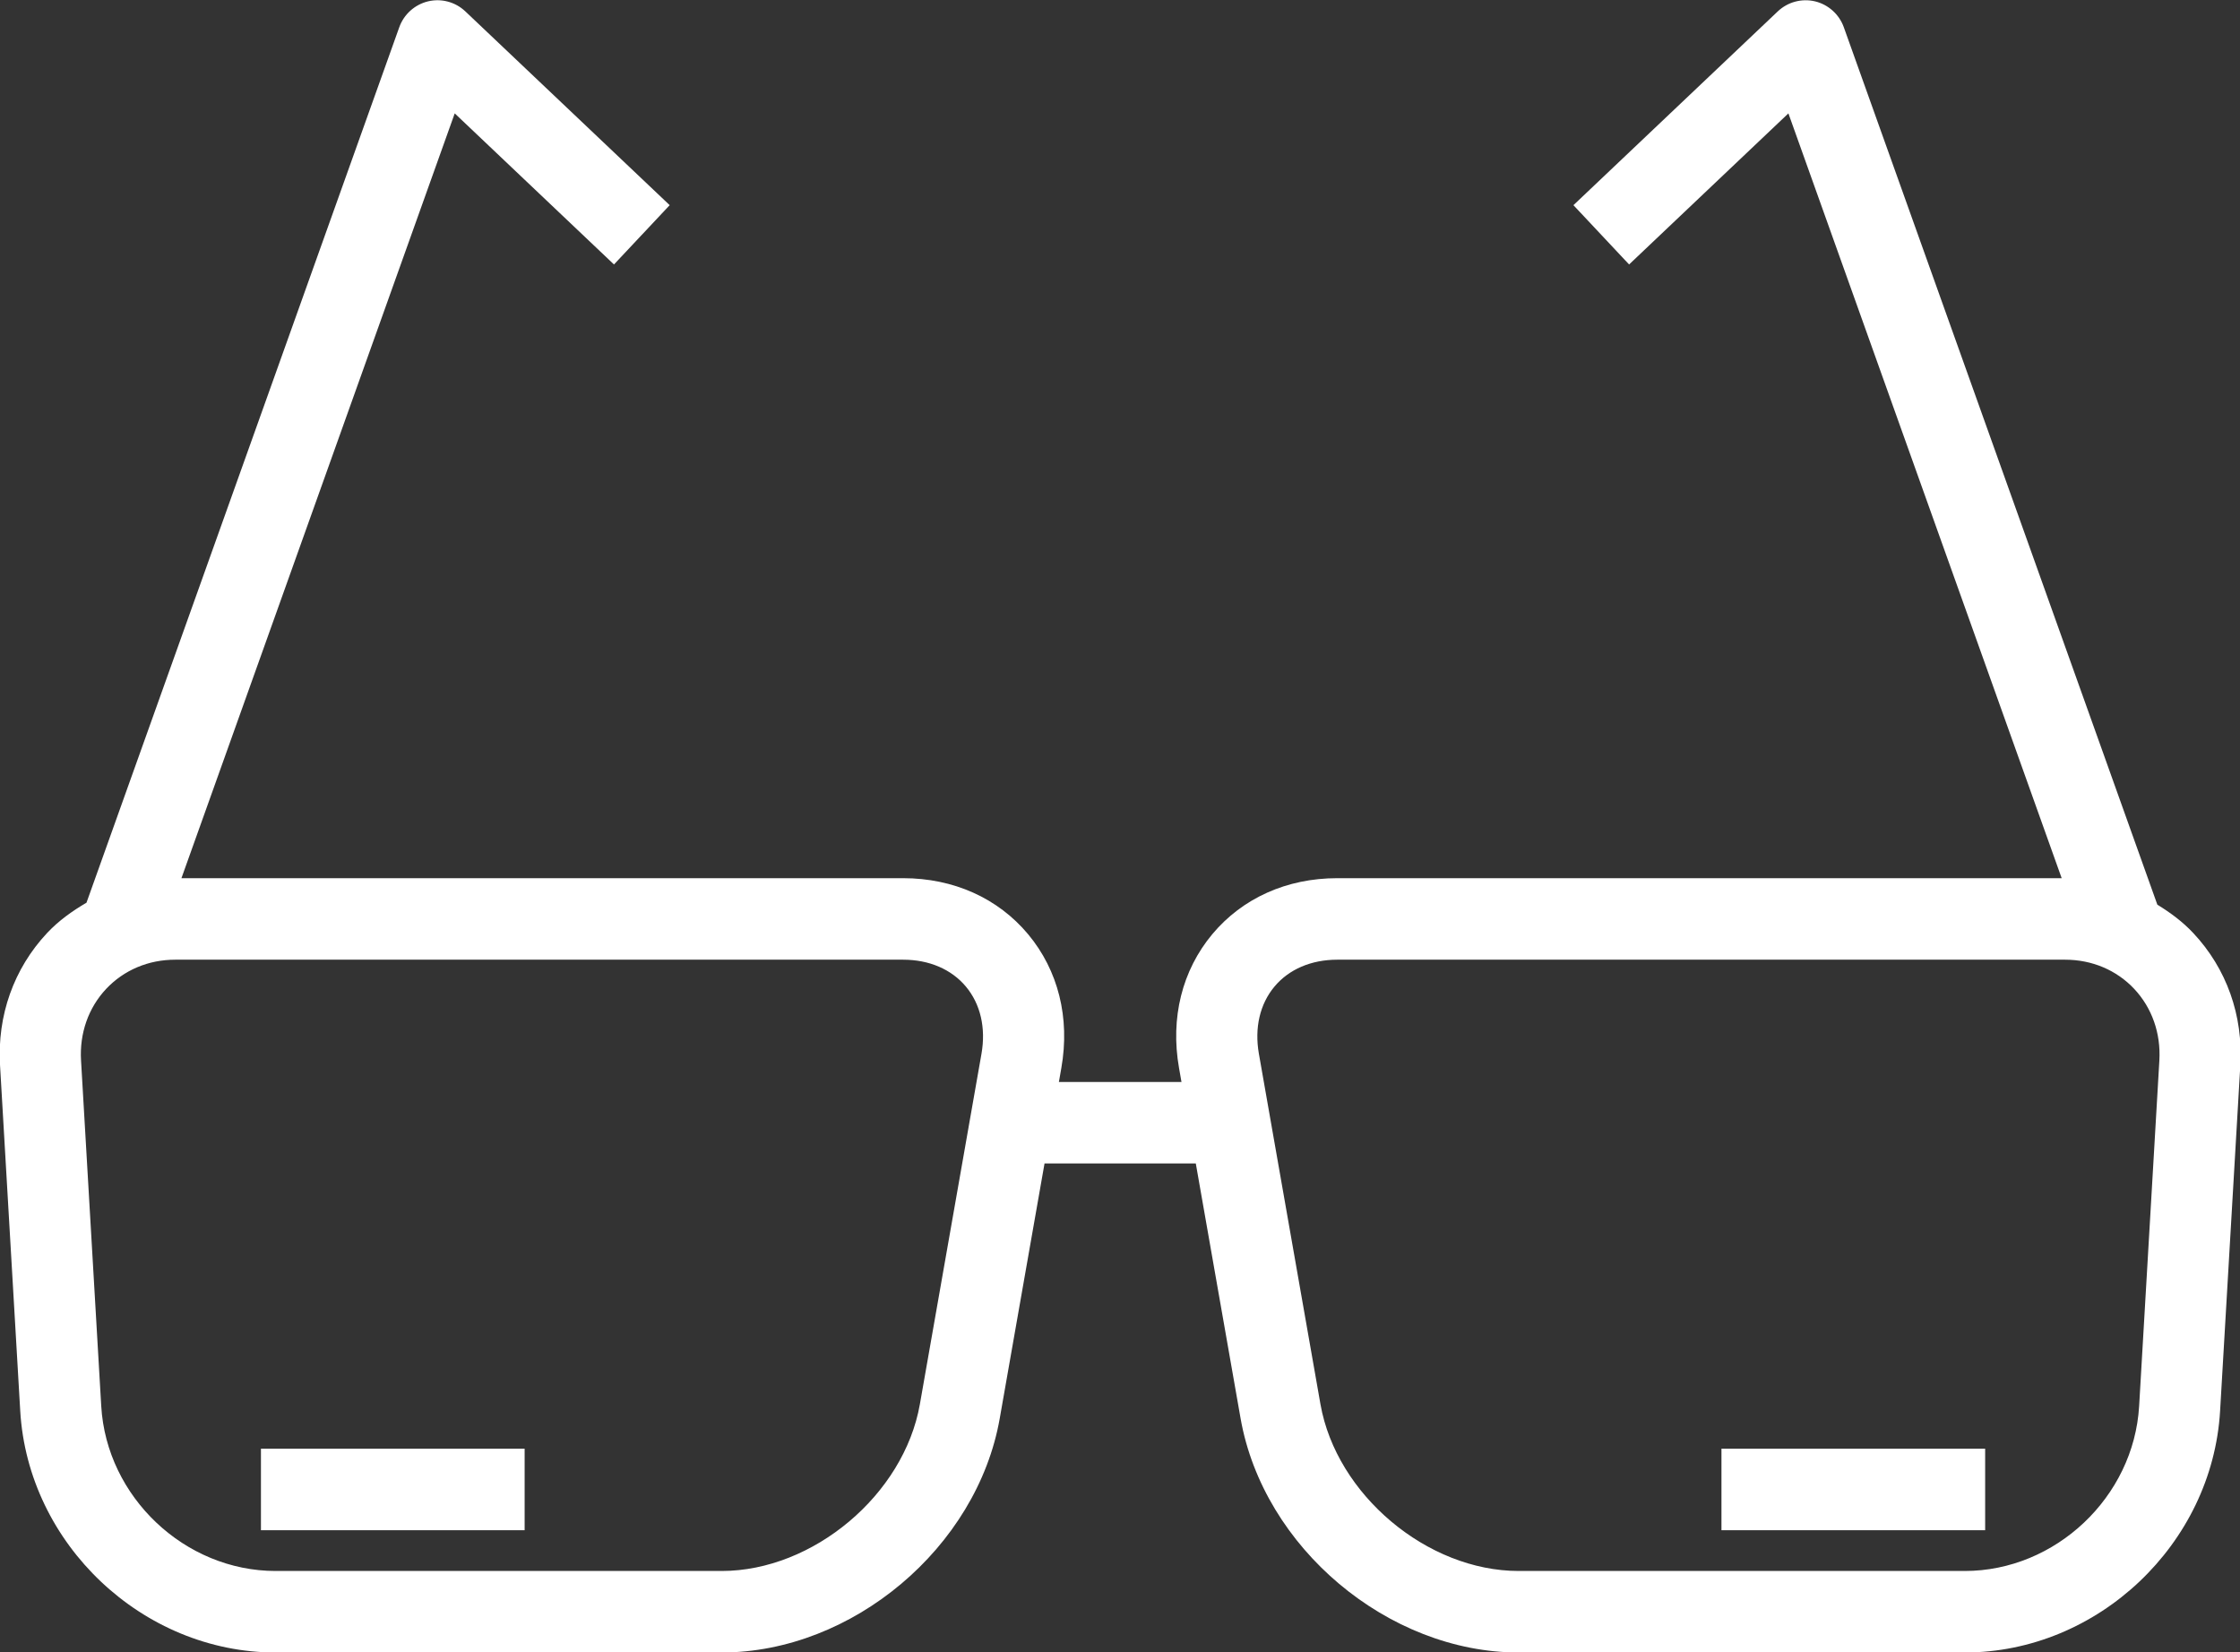 <svg xmlns="http://www.w3.org/2000/svg" xmlns:xlink="http://www.w3.org/1999/xlink" preserveAspectRatio="xMidYMid" width="61" height="45" viewBox="0 0 61 45">
  <rect x="0" y="0" width="61" height="45" fill="#333333" stroke="none"/>
  <defs>
    <style>
      .cls-1 {
        fill: #fff;
        fill-rule: evenodd;
      }
    </style>
  </defs>
  <path d="M60.458,38.428 C60.245,42.056 57.126,45.007 53.504,45.007 L41.358,45.007 C37.799,45.007 34.402,42.147 33.784,38.633 L32.564,31.687 L28.445,31.687 L27.225,38.632 C26.608,42.147 23.210,45.007 19.651,45.007 L7.506,45.007 C3.884,45.007 0.764,42.056 0.551,38.428 L0.001,29.014 C-0.079,27.657 0.377,26.378 1.283,25.411 C1.599,25.075 1.967,24.812 2.355,24.586 L10.873,0.742 C10.999,0.390 11.294,0.125 11.656,0.037 C12.019,-0.050 12.401,0.053 12.672,0.310 L18.237,5.588 L16.720,7.203 L12.383,3.088 L4.941,23.918 L24.595,23.918 C25.966,23.918 27.175,24.460 27.997,25.444 C28.820,26.431 29.142,27.724 28.903,29.085 L28.903,29.085 L28.836,29.468 L32.174,29.468 L32.107,29.085 C31.868,27.724 32.190,26.431 33.013,25.444 C33.836,24.460 35.044,23.918 36.415,23.918 L56.144,23.918 L48.702,3.088 L44.364,7.203 L42.848,5.588 L48.413,0.310 C48.684,0.054 49.064,-0.049 49.428,0.037 C49.790,0.125 50.085,0.390 50.211,0.742 L58.749,24.639 C59.102,24.856 59.437,25.102 59.727,25.412 C60.634,26.378 61.089,27.657 61.009,29.014 L60.458,38.428 ZM26.304,26.871 C25.909,26.398 25.301,26.138 24.595,26.138 L4.772,26.138 C4.040,26.138 3.373,26.421 2.890,26.934 C2.406,27.451 2.163,28.143 2.207,28.884 L2.757,38.298 C2.902,40.773 5.032,42.787 7.506,42.787 L19.651,42.787 C22.146,42.787 24.617,40.708 25.050,38.246 L26.728,28.699 C26.851,27.995 26.701,27.346 26.304,26.871 ZM58.120,26.934 C57.638,26.421 56.969,26.138 56.237,26.138 L36.416,26.138 C35.709,26.138 35.101,26.398 34.706,26.871 C34.309,27.346 34.159,27.995 34.282,28.699 L35.959,38.246 C36.393,40.708 38.865,42.787 41.358,42.787 L53.504,42.787 C55.977,42.787 58.107,40.773 58.253,38.298 L58.804,28.884 C58.847,28.144 58.604,27.451 58.120,26.934 ZM46.879,39.457 L54.060,39.457 L54.060,41.677 L46.879,41.677 L46.879,39.457 ZM7.106,39.457 L14.287,39.457 L14.287,41.677 L7.106,41.677 L7.106,39.457 Z" class="cls-1"/>
</svg>

